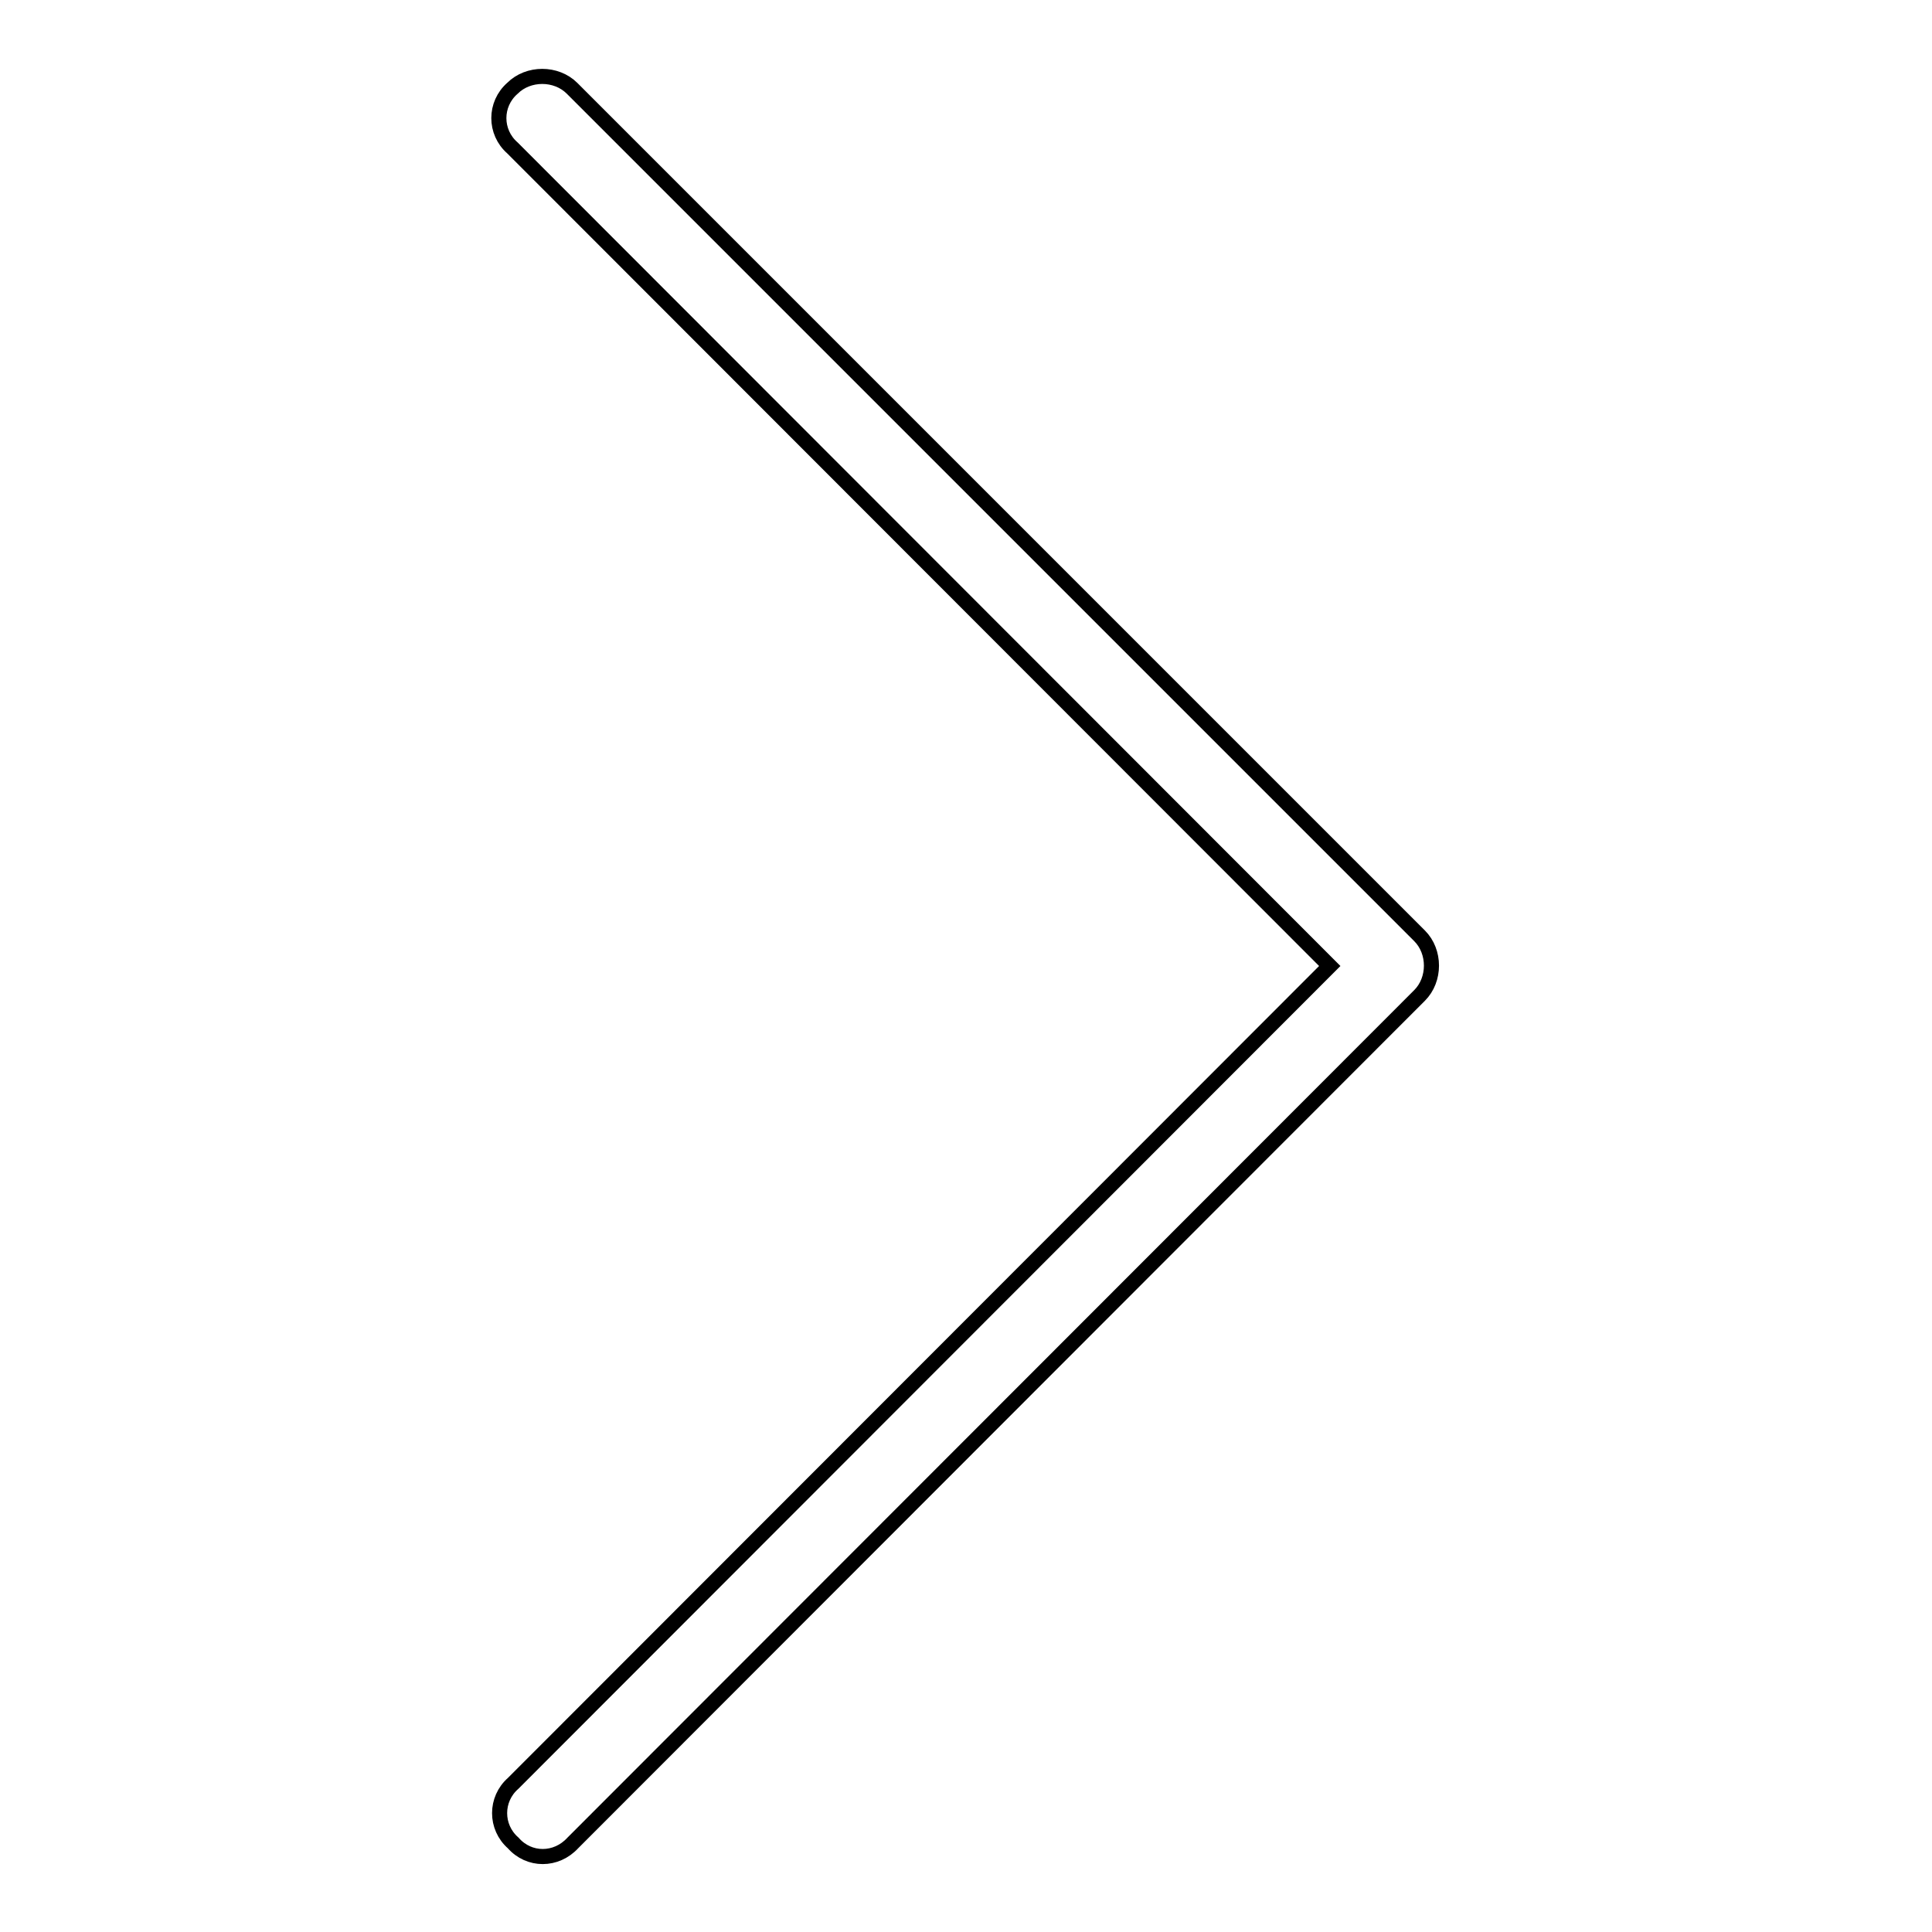 <?xml version="1.0" encoding="utf-8"?>
<!-- Svg Vector Icons : http://www.onlinewebfonts.com/icon -->
<!DOCTYPE svg PUBLIC "-//W3C//DTD SVG 1.1//EN" "http://www.w3.org/Graphics/SVG/1.1/DTD/svg11.dtd">
<svg version="1.1" xmlns="http://www.w3.org/2000/svg" xmlns:xlink="http://www.w3.org/1999/xlink" x="0px" y="0px" viewBox="0 0 256 256" enable-background="new 0 0 256 256" xml:space="preserve">
<g> <path stroke-width="2" fill-opacity="0" stroke="#000000"  d="M176.2,128L67.9,19.6c-2.4-2.1-2.4-5.8,0-7.9c2.1-2.1,5.8-2.1,7.9,0l112.3,112.3c2.1,2.1,2.1,5.8,0,7.9 L75.9,244.2c-2.2,2.4-5.8,2.4-7.9,0c-2.4-2.1-2.4-5.8,0-7.9L176.2,128z"/></g>
</svg>